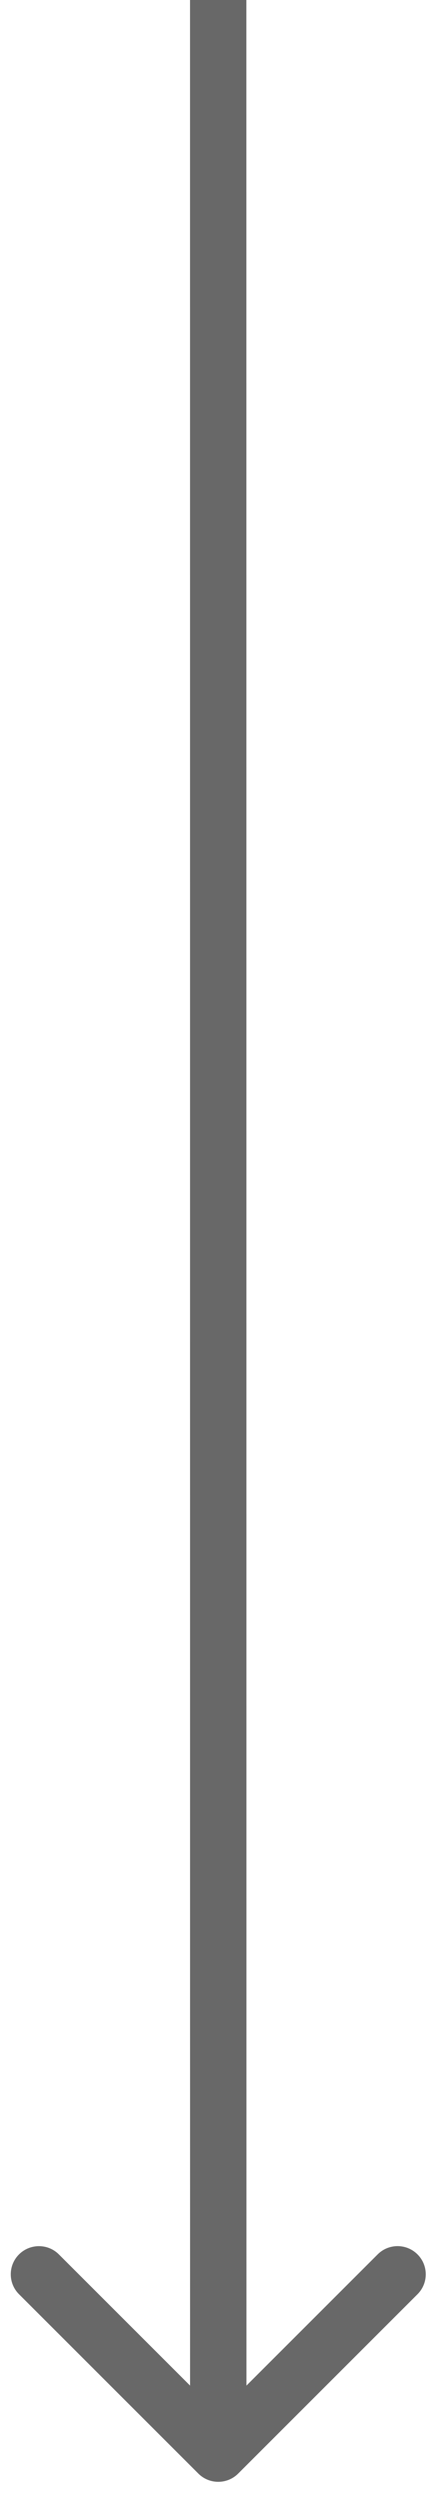<svg width="10" height="58" viewBox="0 0 10 58" fill="none" xmlns="http://www.w3.org/2000/svg">
    <path d="M4.602 57.387C4.857 57.642 5.271 57.642 5.526 57.387L9.687 53.226C9.942 52.971 9.942 52.557 9.687 52.302C9.431 52.046 9.017 52.046 8.762 52.302L5.064 56L1.366 52.302C1.111 52.047 0.697 52.047 0.441 52.302C0.186 52.557 0.186 52.971 0.441 53.226L4.602 57.387ZM5.062 0L4.409 1.93801e-05L4.41 56.924L5.064 56.924L5.718 56.924L5.716 -1.93801e-05L5.062 0Z" fill="#686868"/>
</svg>
